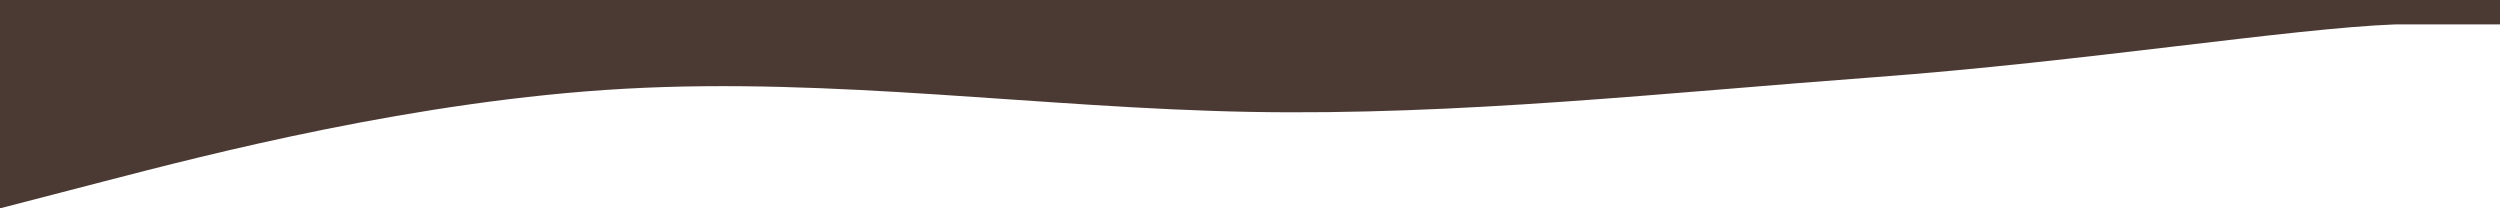 <?xml version="1.0" encoding="UTF-8"?> <svg xmlns="http://www.w3.org/2000/svg" width="1200" height="100" viewBox="0 0 1200 100" fill="none"> <path fill-rule="evenodd" clip-rule="evenodd" d="M0 100L50 87.037C100 74.074 200 48.148 300 42.593C400 37.037 500 51.852 600 53.704C700 55.556 800 44.444 900 37.037C1000 29.63 1100 13.552 1150 11.7H1200V0H1150C1100 0 1000 0 900 0C800 0 700 0 600 0C500 0 400 0 300 0C200 0 100 0 50 0H0V100Z" fill="#4B3A34"></path> </svg> 